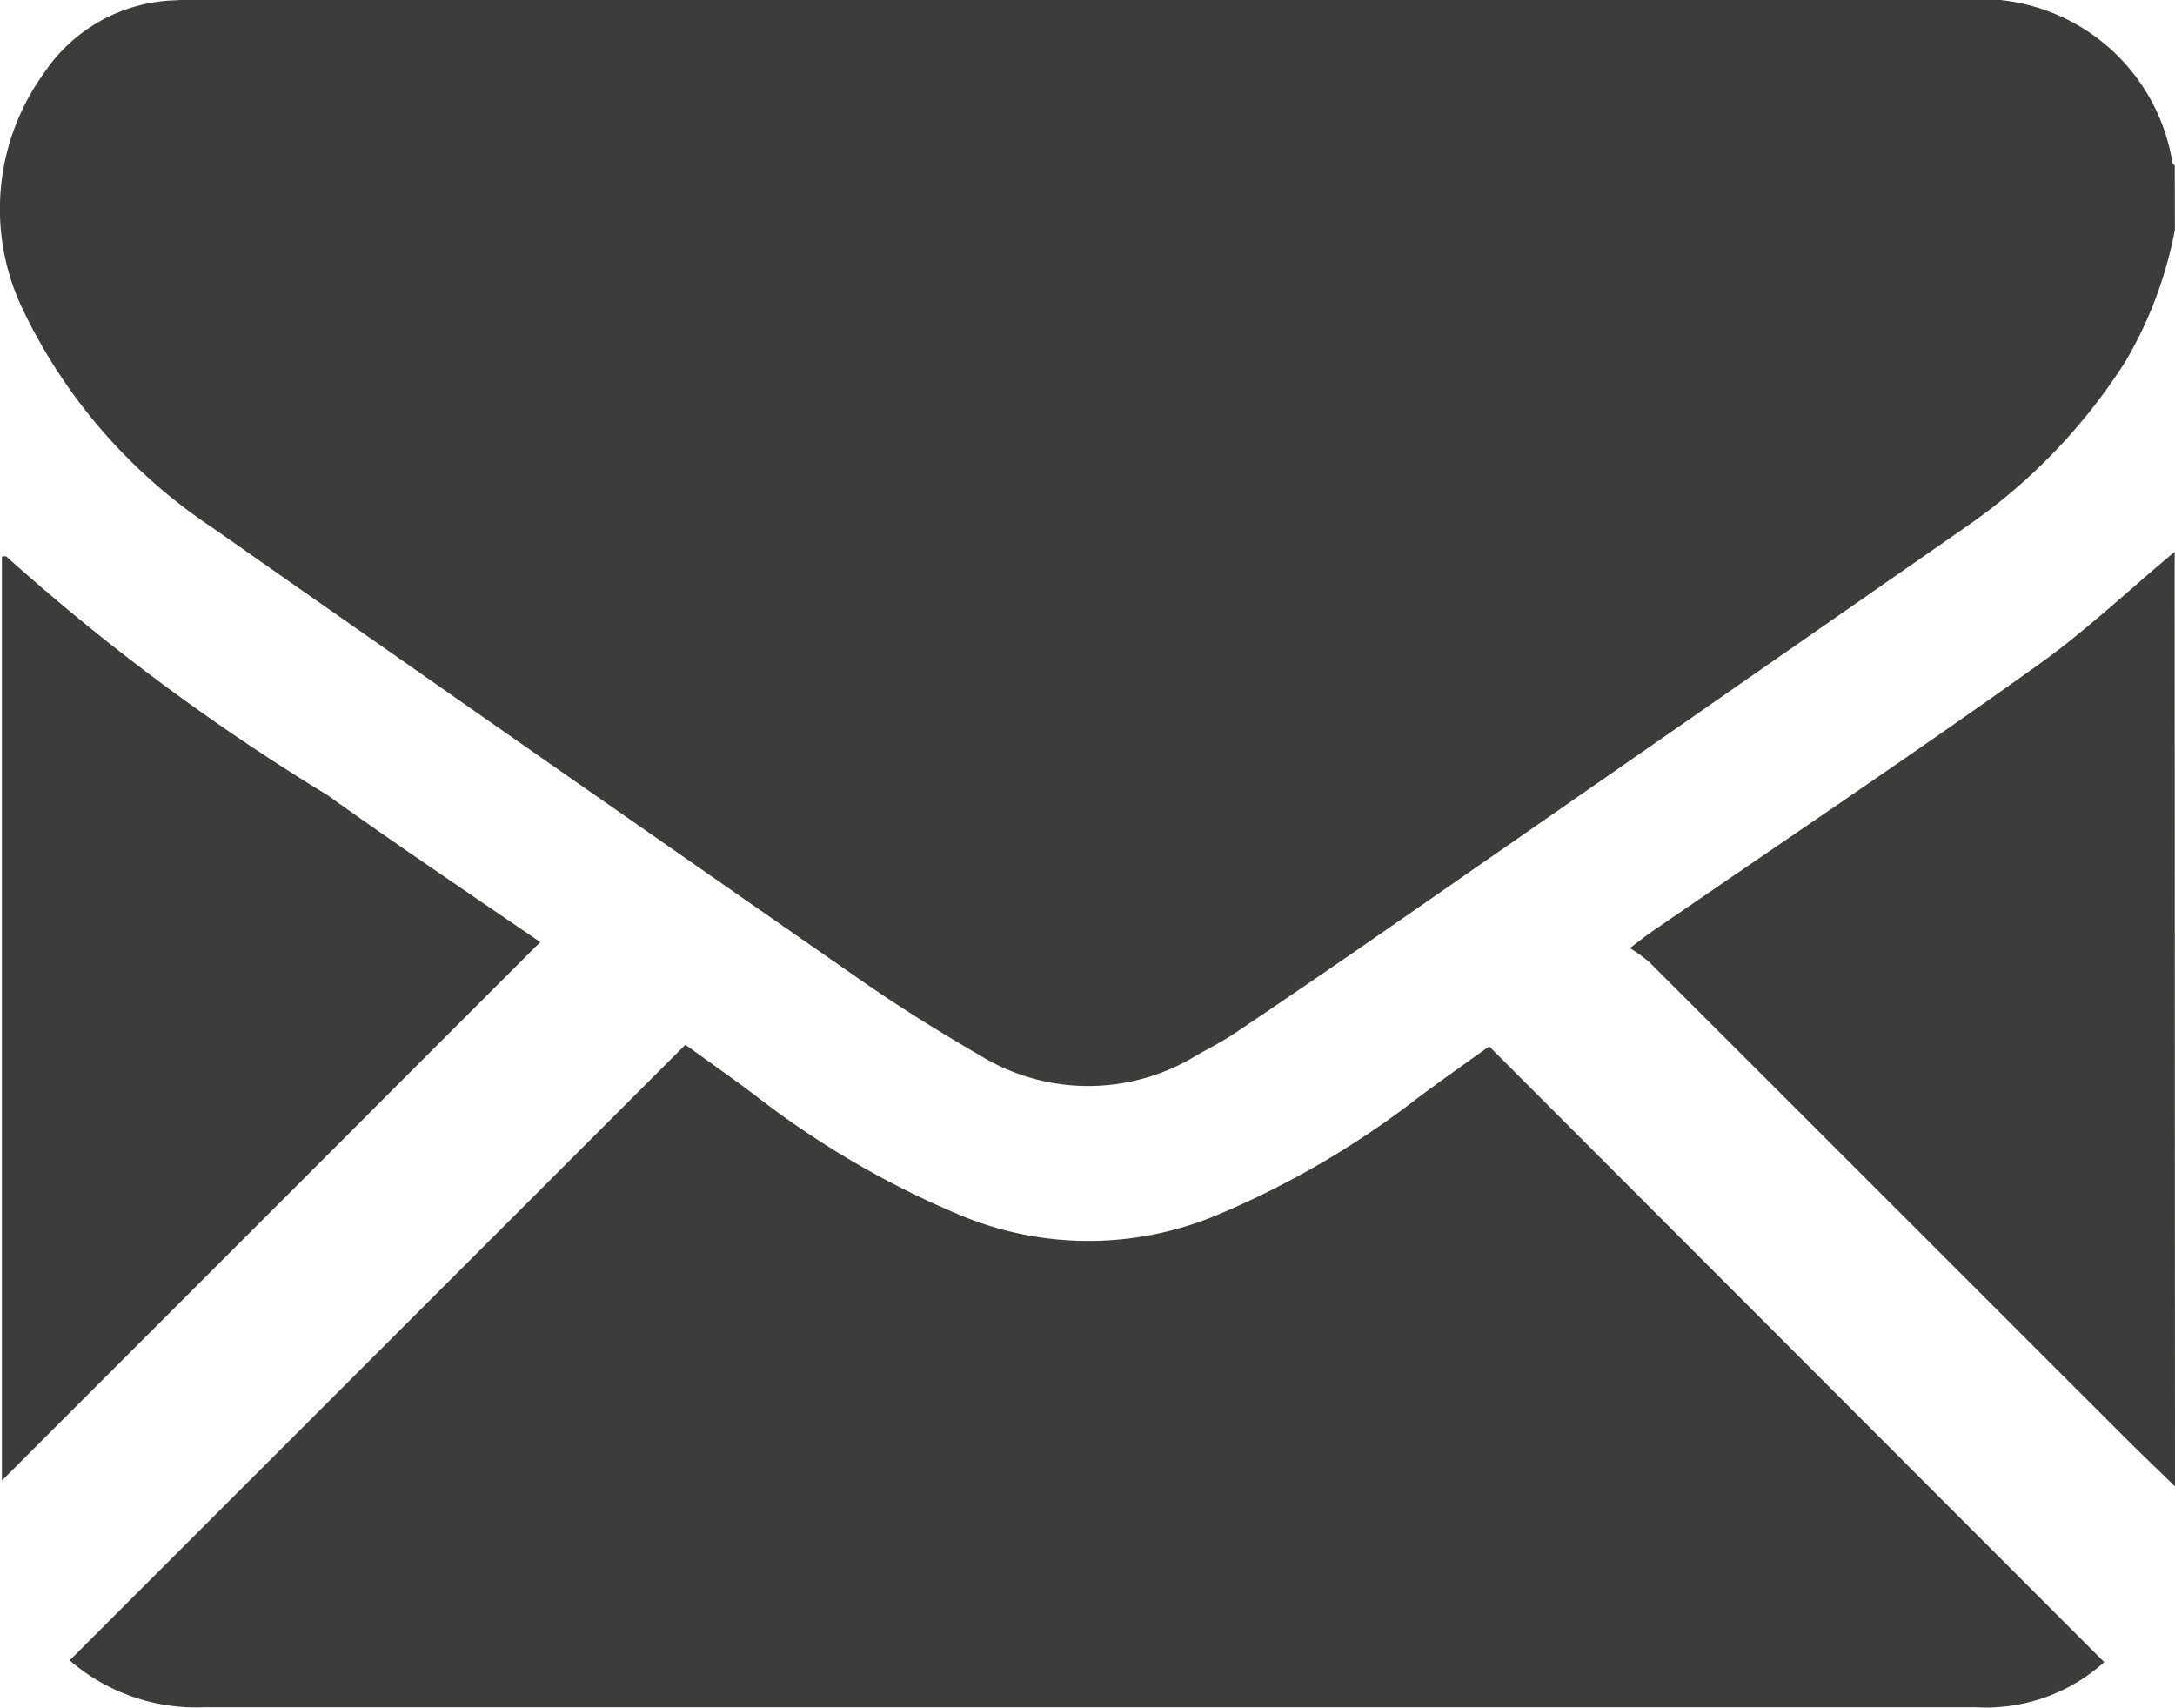 <svg id="Grupo_53" data-name="Grupo 53" xmlns="http://www.w3.org/2000/svg" width="23.694" height="18.602" viewBox="0 0 23.694 18.602">
  <path id="Trazado_53" data-name="Trazado 53" d="M717.972-452.812a4.462,4.462,0,0,1-.538,1.435,6.269,6.269,0,0,1-1.734,1.8q-3.129,2.177-6.261,4.351-.844.586-1.7,1.162c-.133.09-.278.164-.419.243a2.254,2.254,0,0,1-2.372,0c-.432-.251-.859-.515-1.269-.8q-3.548-2.465-7.087-4.945a5.916,5.916,0,0,1-2.086-2.422,2.522,2.522,0,0,1,.252-2.528,1.779,1.779,0,0,1,1.443-.794c.13-.01.262-.006.393-.006h19.073a2.12,2.12,0,0,1,2.277,1.77c0,.014.017.025.026.037Z" transform="translate(-694.279 455.313)" fill="#3c3c3b"/>
  <path id="Trazado_54" data-name="Trazado 54" d="M988.147-347.575c-.187-.183-.376-.363-.561-.548q-2.583-2.582-5.167-5.164a1.769,1.769,0,0,0-.21-.152c.107-.08.164-.127.225-.169,1.4-.963,2.816-1.912,4.2-2.9.531-.376,1.007-.829,1.509-1.247Z" transform="translate(-964.453 363.766)" fill="#3c3c3b"/>
  <path id="Trazado_55" data-name="Trazado 55" d="M706.593-264.07l6.707-6.706c.243.175.5.356.75.543a9.812,9.812,0,0,0,2.288,1.331,3.62,3.62,0,0,0,2.766-.024,9.714,9.714,0,0,0,2.186-1.279c.259-.193.523-.378.767-.553l6.7,6.707a1.924,1.924,0,0,1-1.178.491c-.092.008-.185,0-.278,0q-9.619,0-19.238,0A2.106,2.106,0,0,1,706.593-264.07Z" transform="translate(-705.834 282.156)" fill="#3c3c3b"/>
  <path id="Trazado_56" data-name="Trazado 56" d="M694.628-346.982v-10.065c.021,0,.042-.006.048,0a23.65,23.65,0,0,0,3.5,2.6c.769.552,1.556,1.078,2.316,1.6Z" transform="translate(-694.607 363.109)" fill="#3c3c3b"/>
</svg>
